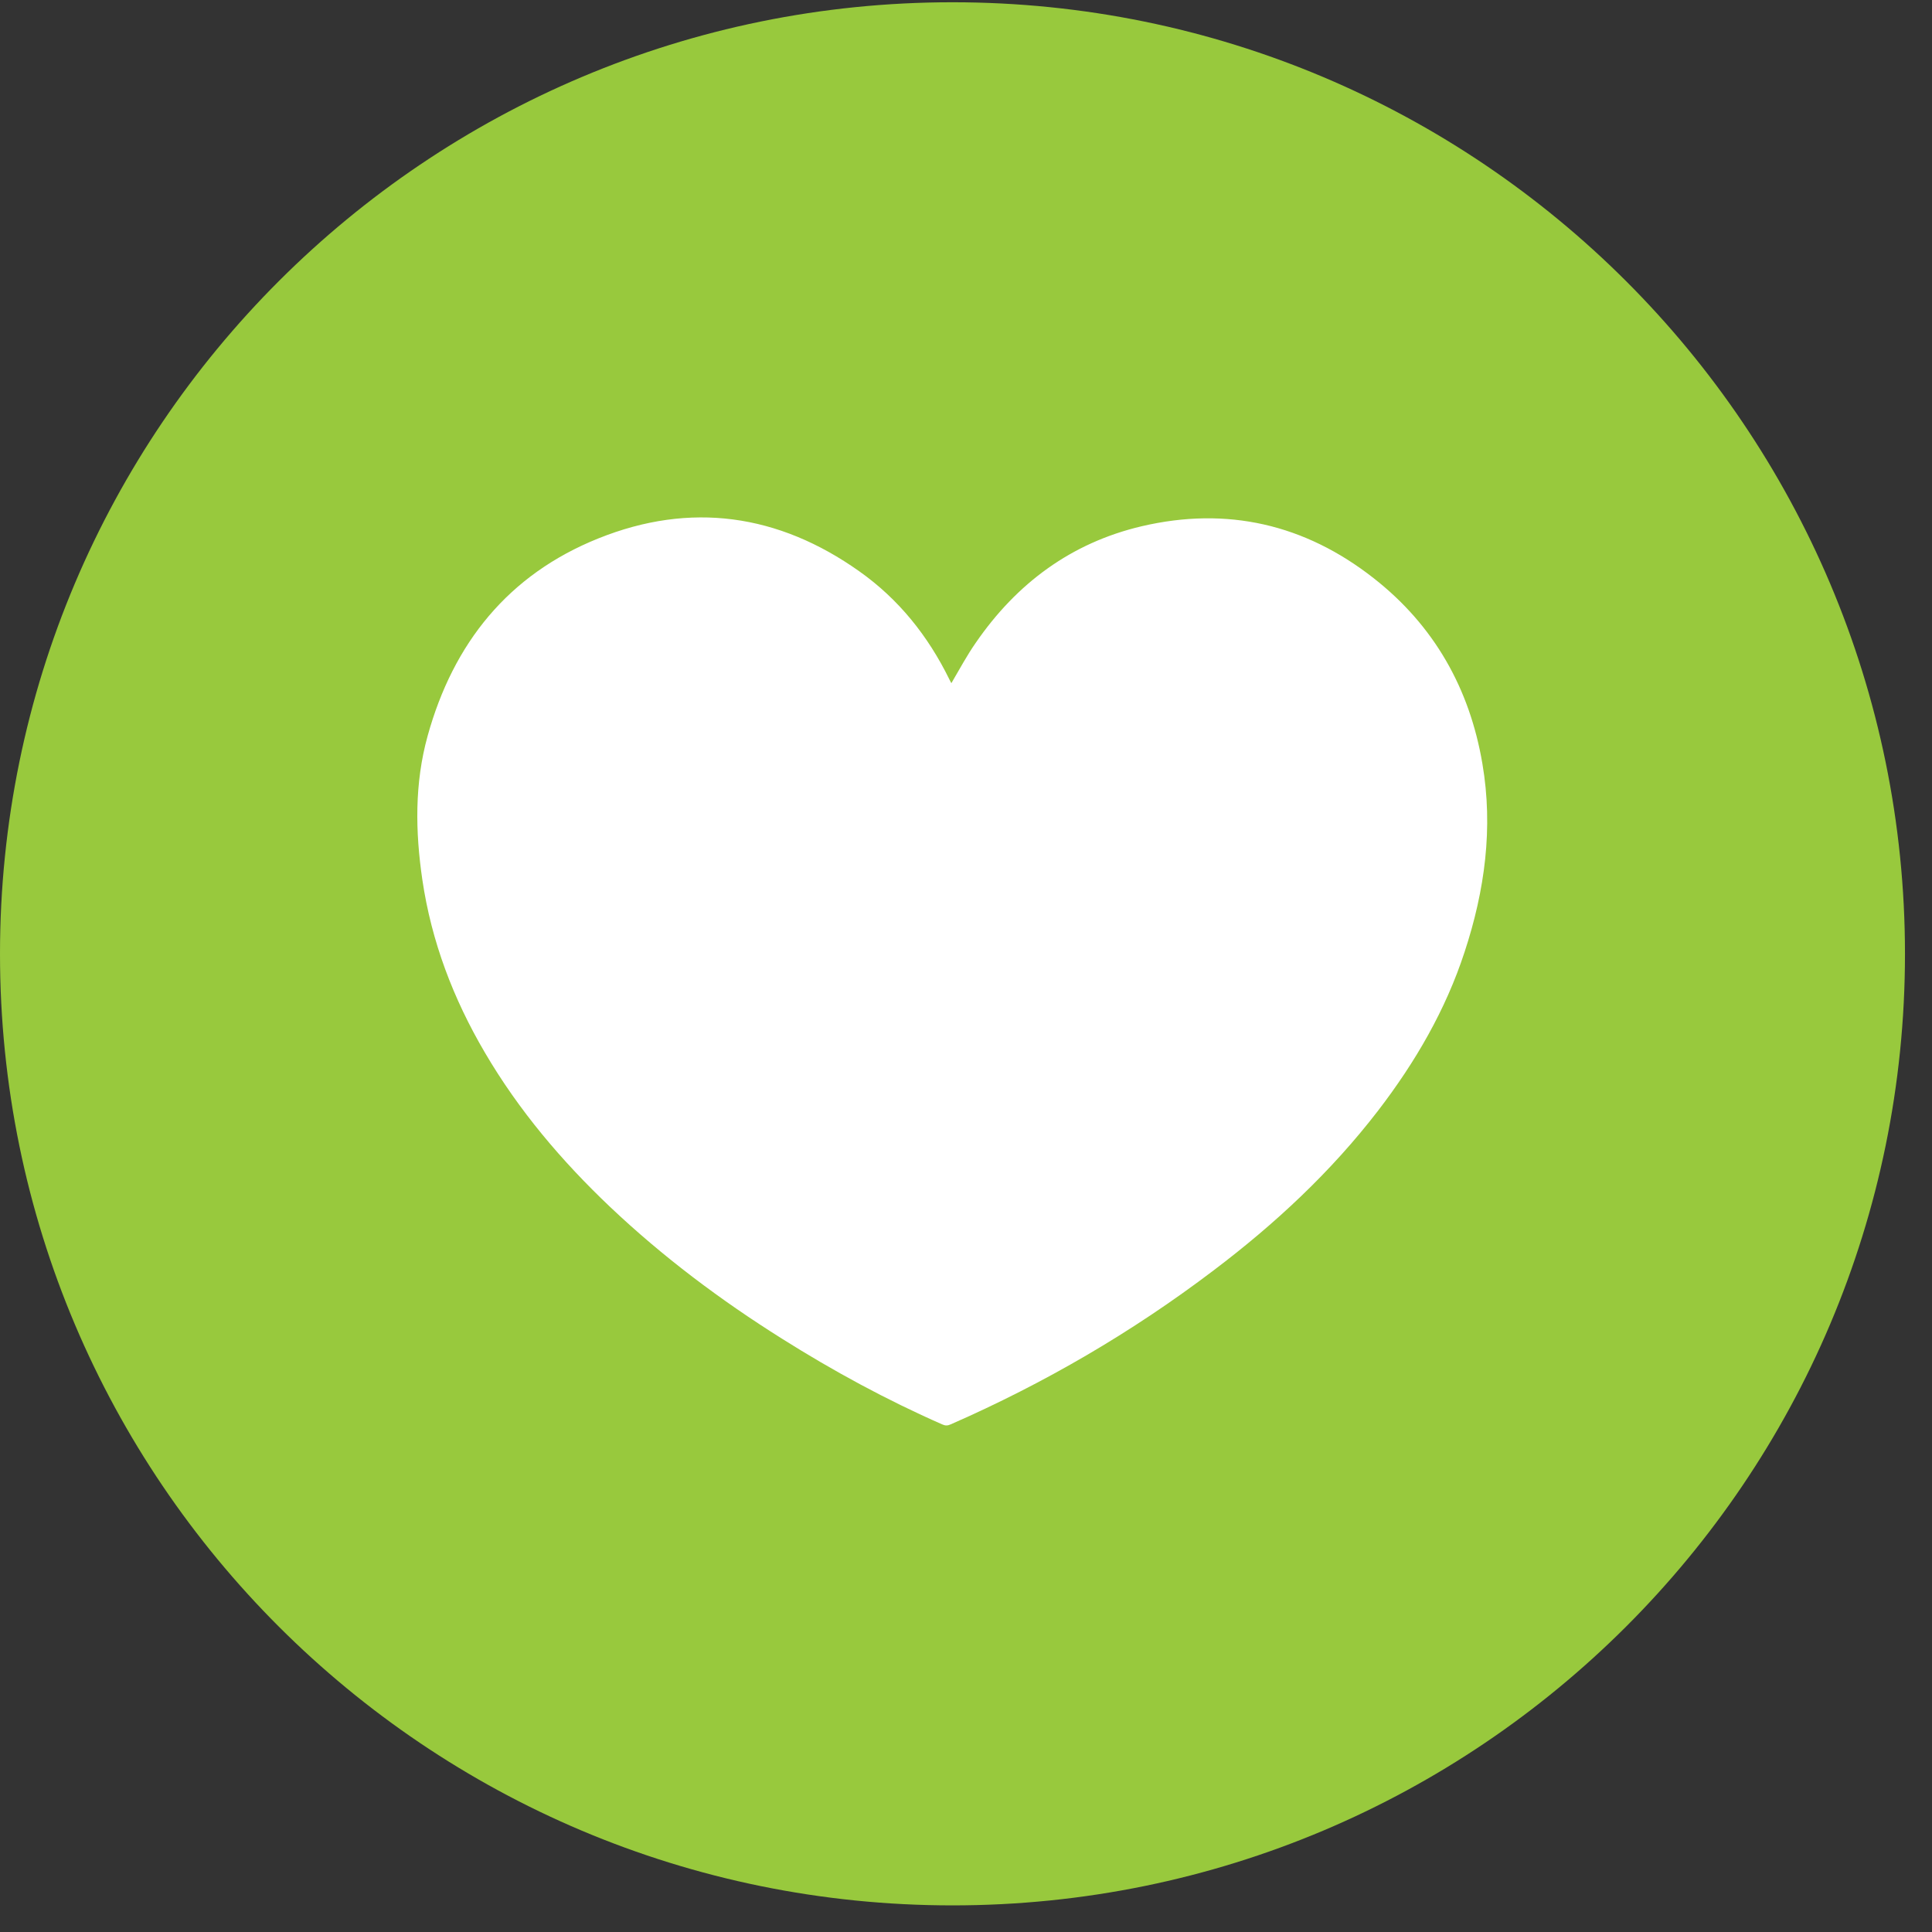 <svg width="71" height="71" viewBox="0 0 71 71" fill="none" xmlns="http://www.w3.org/2000/svg">
<rect x="0" y="0" width="71" height="71" fill="#333333" stroke="none"/>
<path d="M35.004 70.022C54.337 70.022 70.007 54.365 70.007 35.056C70.007 15.747 54.337 0.083 35.004 0.083C15.67 0.083 0 15.74 0 35.056C0 54.373 15.67 70.022 35.004 70.022Z" fill="#98C93D"/>
<path d="M34.966 25.1C35.264 24.595 35.531 24.091 35.858 23.623C37.359 21.44 39.365 19.948 41.958 19.339C45.094 18.605 47.954 19.265 50.48 21.247C52.702 22.985 54.01 25.301 54.478 28.07C54.879 30.423 54.567 32.724 53.824 34.981C53.126 37.119 52.011 39.035 50.644 40.816C48.913 43.066 46.855 44.981 44.596 46.688C41.601 48.96 38.377 50.838 34.937 52.345C34.825 52.397 34.736 52.397 34.624 52.345C32.581 51.447 30.627 50.386 28.74 49.198C26.481 47.78 24.363 46.191 22.424 44.357C20.641 42.665 19.066 40.809 17.817 38.678C16.658 36.704 15.856 34.603 15.521 32.331C15.261 30.557 15.232 28.79 15.715 27.045C16.658 23.638 18.679 21.114 21.993 19.785C25.374 18.426 28.606 18.887 31.578 20.995C33.027 22.019 34.104 23.37 34.885 24.959C34.907 25.011 34.937 25.056 34.959 25.1" fill="white"/>
</svg>
